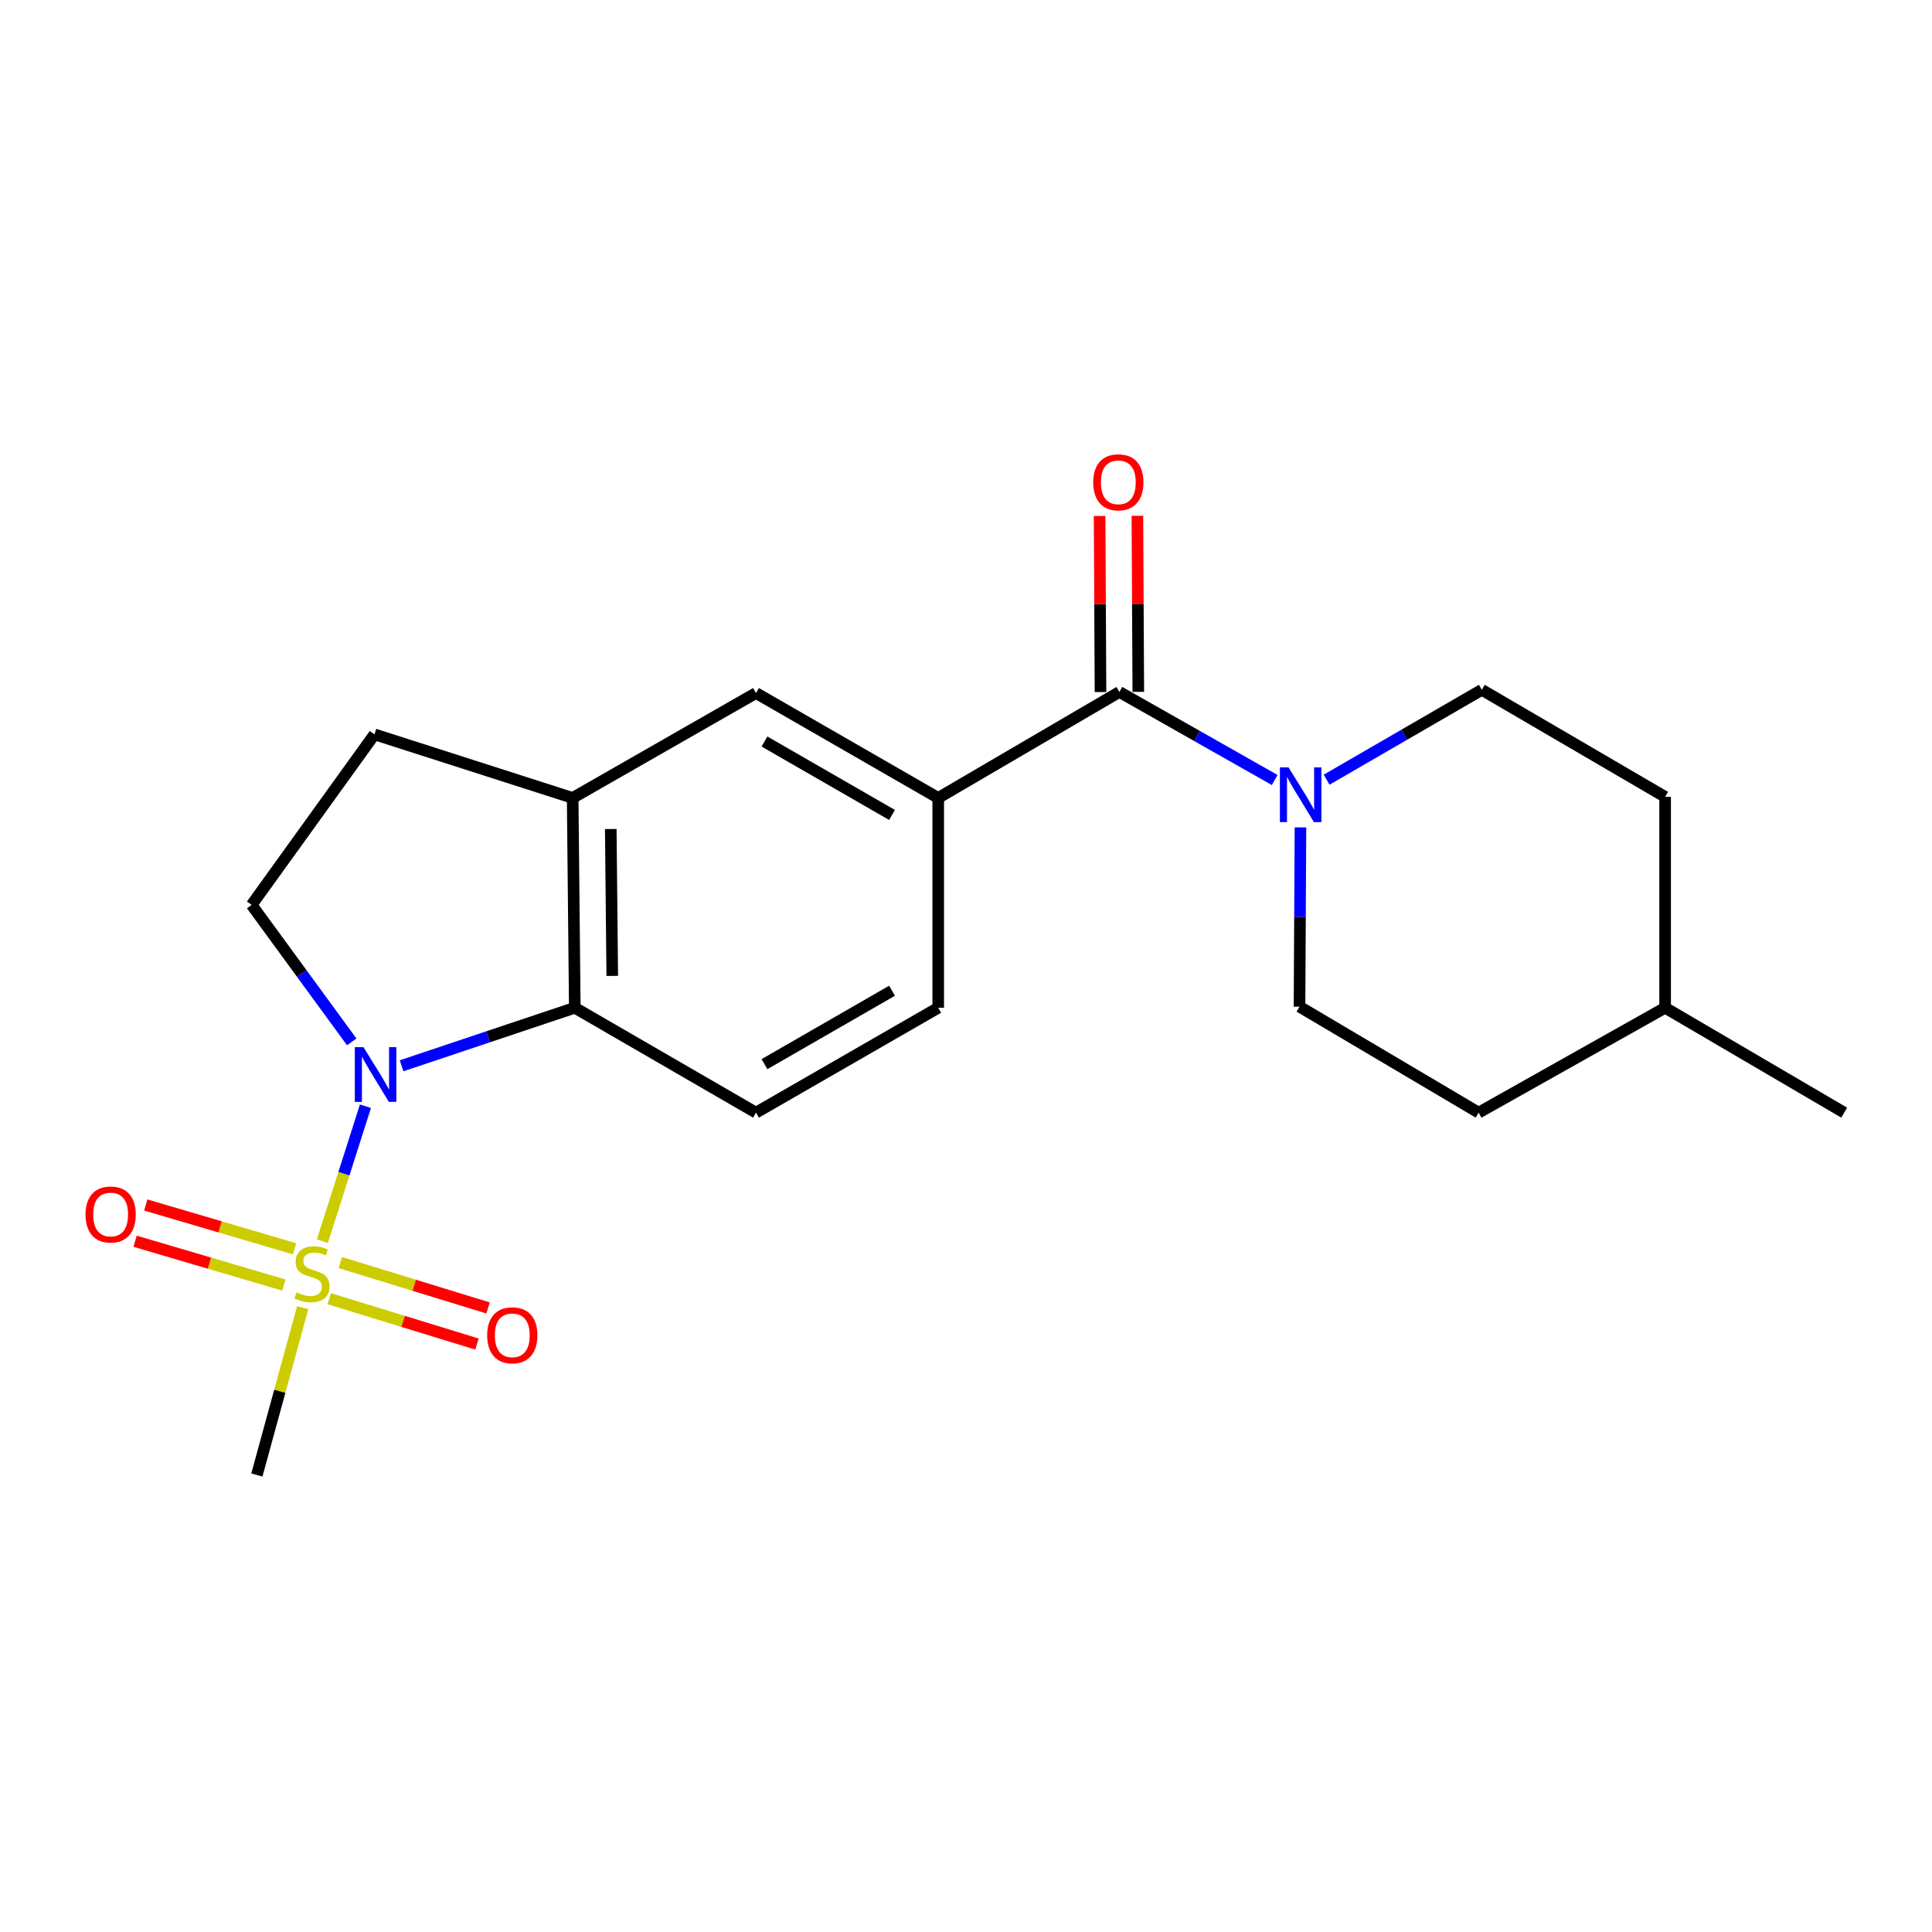 <?xml version='1.0' encoding='iso-8859-1'?>
<svg version='1.1' baseProfile='full'
              xmlns='http://www.w3.org/2000/svg'
                      xmlns:rdkit='http://www.rdkit.org/xml'
                      xmlns:xlink='http://www.w3.org/1999/xlink'
                  xml:space='preserve'
width='1000px' height='1000px' viewBox='0 0 1000 1000'>
<!-- END OF HEADER -->
<rect style='opacity:1.0;fill:#FFFFFF;stroke:none' width='1000' height='1000' x='0' y='0'> </rect>
<path class='bond-0' d='M 166.863,642.413 L 178.008,607.497' style='fill:none;fill-rule:evenodd;stroke:#CCCC00;stroke-width:6px;stroke-linecap:butt;stroke-linejoin:miter;stroke-opacity:1' />
<path class='bond-0' d='M 178.008,607.497 L 189.154,572.581' style='fill:none;fill-rule:evenodd;stroke:#0000FF;stroke-width:6px;stroke-linecap:butt;stroke-linejoin:miter;stroke-opacity:1' />
<path class='bond-9' d='M 170.413,672.207 L 208.649,683.947' style='fill:none;fill-rule:evenodd;stroke:#CCCC00;stroke-width:6px;stroke-linecap:butt;stroke-linejoin:miter;stroke-opacity:1' />
<path class='bond-9' d='M 208.649,683.947 L 246.886,695.686' style='fill:none;fill-rule:evenodd;stroke:#FF0000;stroke-width:6px;stroke-linecap:butt;stroke-linejoin:miter;stroke-opacity:1' />
<path class='bond-9' d='M 176.154,653.509 L 214.39,665.248' style='fill:none;fill-rule:evenodd;stroke:#CCCC00;stroke-width:6px;stroke-linecap:butt;stroke-linejoin:miter;stroke-opacity:1' />
<path class='bond-9' d='M 214.39,665.248 L 252.627,676.988' style='fill:none;fill-rule:evenodd;stroke:#FF0000;stroke-width:6px;stroke-linecap:butt;stroke-linejoin:miter;stroke-opacity:1' />
<path class='bond-10' d='M 152.459,646.382 L 113.951,635.039' style='fill:none;fill-rule:evenodd;stroke:#CCCC00;stroke-width:6px;stroke-linecap:butt;stroke-linejoin:miter;stroke-opacity:1' />
<path class='bond-10' d='M 113.951,635.039 L 75.443,623.697' style='fill:none;fill-rule:evenodd;stroke:#FF0000;stroke-width:6px;stroke-linecap:butt;stroke-linejoin:miter;stroke-opacity:1' />
<path class='bond-10' d='M 146.933,665.145 L 108.424,653.802' style='fill:none;fill-rule:evenodd;stroke:#CCCC00;stroke-width:6px;stroke-linecap:butt;stroke-linejoin:miter;stroke-opacity:1' />
<path class='bond-10' d='M 108.424,653.802 L 69.916,642.46' style='fill:none;fill-rule:evenodd;stroke:#FF0000;stroke-width:6px;stroke-linecap:butt;stroke-linejoin:miter;stroke-opacity:1' />
<path class='bond-16' d='M 156.678,676.819 L 144.817,720.139' style='fill:none;fill-rule:evenodd;stroke:#CCCC00;stroke-width:6px;stroke-linecap:butt;stroke-linejoin:miter;stroke-opacity:1' />
<path class='bond-16' d='M 144.817,720.139 L 132.956,763.459' style='fill:none;fill-rule:evenodd;stroke:#000000;stroke-width:6px;stroke-linecap:butt;stroke-linejoin:miter;stroke-opacity:1' />
<path class='bond-1' d='M 207.855,551.648 L 252.682,536.631' style='fill:none;fill-rule:evenodd;stroke:#0000FF;stroke-width:6px;stroke-linecap:butt;stroke-linejoin:miter;stroke-opacity:1' />
<path class='bond-1' d='M 252.682,536.631 L 297.509,521.613' style='fill:none;fill-rule:evenodd;stroke:#000000;stroke-width:6px;stroke-linecap:butt;stroke-linejoin:miter;stroke-opacity:1' />
<path class='bond-6' d='M 182.06,539.279 L 156.15,503.828' style='fill:none;fill-rule:evenodd;stroke:#0000FF;stroke-width:6px;stroke-linecap:butt;stroke-linejoin:miter;stroke-opacity:1' />
<path class='bond-6' d='M 156.15,503.828 L 130.24,468.377' style='fill:none;fill-rule:evenodd;stroke:#000000;stroke-width:6px;stroke-linecap:butt;stroke-linejoin:miter;stroke-opacity:1' />
<path class='bond-5' d='M 297.509,521.613 L 296.411,413.012' style='fill:none;fill-rule:evenodd;stroke:#000000;stroke-width:6px;stroke-linecap:butt;stroke-linejoin:miter;stroke-opacity:1' />
<path class='bond-5' d='M 316.903,505.125 L 316.135,429.104' style='fill:none;fill-rule:evenodd;stroke:#000000;stroke-width:6px;stroke-linecap:butt;stroke-linejoin:miter;stroke-opacity:1' />
<path class='bond-8' d='M 297.509,521.613 L 391.298,575.902' style='fill:none;fill-rule:evenodd;stroke:#000000;stroke-width:6px;stroke-linecap:butt;stroke-linejoin:miter;stroke-opacity:1' />
<path class='bond-2' d='M 579.399,358.158 L 485.62,413.012' style='fill:none;fill-rule:evenodd;stroke:#000000;stroke-width:6px;stroke-linecap:butt;stroke-linejoin:miter;stroke-opacity:1' />
<path class='bond-3' d='M 579.399,358.158 L 619.586,380.944' style='fill:none;fill-rule:evenodd;stroke:#000000;stroke-width:6px;stroke-linecap:butt;stroke-linejoin:miter;stroke-opacity:1' />
<path class='bond-3' d='M 619.586,380.944 L 659.774,403.731' style='fill:none;fill-rule:evenodd;stroke:#0000FF;stroke-width:6px;stroke-linecap:butt;stroke-linejoin:miter;stroke-opacity:1' />
<path class='bond-13' d='M 589.179,358.108 L 588.946,312.545' style='fill:none;fill-rule:evenodd;stroke:#000000;stroke-width:6px;stroke-linecap:butt;stroke-linejoin:miter;stroke-opacity:1' />
<path class='bond-13' d='M 588.946,312.545 L 588.714,266.982' style='fill:none;fill-rule:evenodd;stroke:#FF0000;stroke-width:6px;stroke-linecap:butt;stroke-linejoin:miter;stroke-opacity:1' />
<path class='bond-13' d='M 569.619,358.207 L 569.386,312.645' style='fill:none;fill-rule:evenodd;stroke:#000000;stroke-width:6px;stroke-linecap:butt;stroke-linejoin:miter;stroke-opacity:1' />
<path class='bond-13' d='M 569.386,312.645 L 569.154,267.082' style='fill:none;fill-rule:evenodd;stroke:#FF0000;stroke-width:6px;stroke-linecap:butt;stroke-linejoin:miter;stroke-opacity:1' />
<path class='bond-14' d='M 673.119,428.252 L 672.871,474.65' style='fill:none;fill-rule:evenodd;stroke:#0000FF;stroke-width:6px;stroke-linecap:butt;stroke-linejoin:miter;stroke-opacity:1' />
<path class='bond-14' d='M 672.871,474.65 L 672.623,521.047' style='fill:none;fill-rule:evenodd;stroke:#000000;stroke-width:6px;stroke-linecap:butt;stroke-linejoin:miter;stroke-opacity:1' />
<path class='bond-15' d='M 686.659,403.562 L 726.824,380.306' style='fill:none;fill-rule:evenodd;stroke:#0000FF;stroke-width:6px;stroke-linecap:butt;stroke-linejoin:miter;stroke-opacity:1' />
<path class='bond-15' d='M 726.824,380.306 L 766.988,357.049' style='fill:none;fill-rule:evenodd;stroke:#000000;stroke-width:6px;stroke-linecap:butt;stroke-linejoin:miter;stroke-opacity:1' />
<path class='bond-4' d='M 485.62,413.012 L 485.62,521.613' style='fill:none;fill-rule:evenodd;stroke:#000000;stroke-width:6px;stroke-linecap:butt;stroke-linejoin:miter;stroke-opacity:1' />
<path class='bond-22' d='M 485.62,413.012 L 391.298,358.712' style='fill:none;fill-rule:evenodd;stroke:#000000;stroke-width:6px;stroke-linecap:butt;stroke-linejoin:miter;stroke-opacity:1' />
<path class='bond-22' d='M 461.713,421.818 L 395.688,383.808' style='fill:none;fill-rule:evenodd;stroke:#000000;stroke-width:6px;stroke-linecap:butt;stroke-linejoin:miter;stroke-opacity:1' />
<path class='bond-7' d='M 296.411,413.012 L 391.298,358.712' style='fill:none;fill-rule:evenodd;stroke:#000000;stroke-width:6px;stroke-linecap:butt;stroke-linejoin:miter;stroke-opacity:1' />
<path class='bond-21' d='M 296.411,413.012 L 193.831,380.108' style='fill:none;fill-rule:evenodd;stroke:#000000;stroke-width:6px;stroke-linecap:butt;stroke-linejoin:miter;stroke-opacity:1' />
<path class='bond-11' d='M 130.24,468.377 L 193.831,380.108' style='fill:none;fill-rule:evenodd;stroke:#000000;stroke-width:6px;stroke-linecap:butt;stroke-linejoin:miter;stroke-opacity:1' />
<path class='bond-12' d='M 391.298,575.902 L 485.62,521.613' style='fill:none;fill-rule:evenodd;stroke:#000000;stroke-width:6px;stroke-linecap:butt;stroke-linejoin:miter;stroke-opacity:1' />
<path class='bond-12' d='M 395.689,550.806 L 461.715,512.804' style='fill:none;fill-rule:evenodd;stroke:#000000;stroke-width:6px;stroke-linecap:butt;stroke-linejoin:miter;stroke-opacity:1' />
<path class='bond-18' d='M 672.623,521.047 L 765.337,575.902' style='fill:none;fill-rule:evenodd;stroke:#000000;stroke-width:6px;stroke-linecap:butt;stroke-linejoin:miter;stroke-opacity:1' />
<path class='bond-17' d='M 766.988,357.049 L 861.864,412.458' style='fill:none;fill-rule:evenodd;stroke:#000000;stroke-width:6px;stroke-linecap:butt;stroke-linejoin:miter;stroke-opacity:1' />
<path class='bond-19' d='M 861.864,412.458 L 861.864,521.613' style='fill:none;fill-rule:evenodd;stroke:#000000;stroke-width:6px;stroke-linecap:butt;stroke-linejoin:miter;stroke-opacity:1' />
<path class='bond-23' d='M 765.337,575.902 L 861.864,521.613' style='fill:none;fill-rule:evenodd;stroke:#000000;stroke-width:6px;stroke-linecap:butt;stroke-linejoin:miter;stroke-opacity:1' />
<path class='bond-20' d='M 861.864,521.613 L 954.545,575.902' style='fill:none;fill-rule:evenodd;stroke:#000000;stroke-width:6px;stroke-linecap:butt;stroke-linejoin:miter;stroke-opacity:1' />
<path  class='atom-0' d='M 153.492 668.958
Q 153.812 669.078, 155.132 669.638
Q 156.452 670.198, 157.892 670.558
Q 159.372 670.878, 160.812 670.878
Q 163.492 670.878, 165.052 669.598
Q 166.612 668.278, 166.612 665.998
Q 166.612 664.438, 165.812 663.478
Q 165.052 662.518, 163.852 661.998
Q 162.652 661.478, 160.652 660.878
Q 158.132 660.118, 156.612 659.398
Q 155.132 658.678, 154.052 657.158
Q 153.012 655.638, 153.012 653.078
Q 153.012 649.518, 155.412 647.318
Q 157.852 645.118, 162.652 645.118
Q 165.932 645.118, 169.652 646.678
L 168.732 649.758
Q 165.332 648.358, 162.772 648.358
Q 160.012 648.358, 158.492 649.518
Q 156.972 650.638, 157.012 652.598
Q 157.012 654.118, 157.772 655.038
Q 158.572 655.958, 159.692 656.478
Q 160.852 656.998, 162.772 657.598
Q 165.332 658.398, 166.852 659.198
Q 168.372 659.998, 169.452 661.638
Q 170.572 663.238, 170.572 665.998
Q 170.572 669.918, 167.932 672.038
Q 165.332 674.118, 160.972 674.118
Q 158.452 674.118, 156.532 673.558
Q 154.652 673.038, 152.412 672.118
L 153.492 668.958
' fill='#CCCC00'/>
<path  class='atom-1' d='M 188.136 541.997
L 197.416 556.997
Q 198.336 558.477, 199.816 561.157
Q 201.296 563.837, 201.376 563.997
L 201.376 541.997
L 205.136 541.997
L 205.136 570.317
L 201.256 570.317
L 191.296 553.917
Q 190.136 551.997, 188.896 549.797
Q 187.696 547.597, 187.336 546.917
L 187.336 570.317
L 183.656 570.317
L 183.656 541.997
L 188.136 541.997
' fill='#0000FF'/>
<path  class='atom-4' d='M 666.95 397.189
L 676.23 412.189
Q 677.15 413.669, 678.63 416.349
Q 680.11 419.029, 680.19 419.189
L 680.19 397.189
L 683.95 397.189
L 683.95 425.509
L 680.07 425.509
L 670.11 409.109
Q 668.95 407.189, 667.71 404.989
Q 666.51 402.789, 666.15 402.109
L 666.15 425.509
L 662.47 425.509
L 662.47 397.189
L 666.95 397.189
' fill='#0000FF'/>
<path  class='atom-10' d='M 252.159 691.146
Q 252.159 684.346, 255.519 680.546
Q 258.879 676.746, 265.159 676.746
Q 271.439 676.746, 274.799 680.546
Q 278.159 684.346, 278.159 691.146
Q 278.159 698.026, 274.759 701.946
Q 271.359 705.826, 265.159 705.826
Q 258.919 705.826, 255.519 701.946
Q 252.159 698.066, 252.159 691.146
M 265.159 702.626
Q 269.479 702.626, 271.799 699.746
Q 274.159 696.826, 274.159 691.146
Q 274.159 685.586, 271.799 682.786
Q 269.479 679.946, 265.159 679.946
Q 260.839 679.946, 258.479 682.746
Q 256.159 685.546, 256.159 691.146
Q 256.159 696.866, 258.479 699.746
Q 260.839 702.626, 265.159 702.626
' fill='#FF0000'/>
<path  class='atom-11' d='M 44.271 628.62
Q 44.271 621.82, 47.631 618.02
Q 50.991 614.22, 57.271 614.22
Q 63.551 614.22, 66.911 618.02
Q 70.271 621.82, 70.271 628.62
Q 70.271 635.5, 66.871 639.42
Q 63.471 643.3, 57.271 643.3
Q 51.031 643.3, 47.631 639.42
Q 44.271 635.54, 44.271 628.62
M 57.271 640.1
Q 61.591 640.1, 63.911 637.22
Q 66.271 634.3, 66.271 628.62
Q 66.271 623.06, 63.911 620.26
Q 61.591 617.42, 57.271 617.42
Q 52.951 617.42, 50.591 620.22
Q 48.271 623.02, 48.271 628.62
Q 48.271 634.34, 50.591 637.22
Q 52.951 640.1, 57.271 640.1
' fill='#FF0000'/>
<path  class='atom-14' d='M 565.845 249.637
Q 565.845 242.837, 569.205 239.037
Q 572.565 235.237, 578.845 235.237
Q 585.125 235.237, 588.485 239.037
Q 591.845 242.837, 591.845 249.637
Q 591.845 256.517, 588.445 260.437
Q 585.045 264.317, 578.845 264.317
Q 572.605 264.317, 569.205 260.437
Q 565.845 256.557, 565.845 249.637
M 578.845 261.117
Q 583.165 261.117, 585.485 258.237
Q 587.845 255.317, 587.845 249.637
Q 587.845 244.077, 585.485 241.277
Q 583.165 238.437, 578.845 238.437
Q 574.525 238.437, 572.165 241.237
Q 569.845 244.037, 569.845 249.637
Q 569.845 255.357, 572.165 258.237
Q 574.525 261.117, 578.845 261.117
' fill='#FF0000'/>
</svg>
